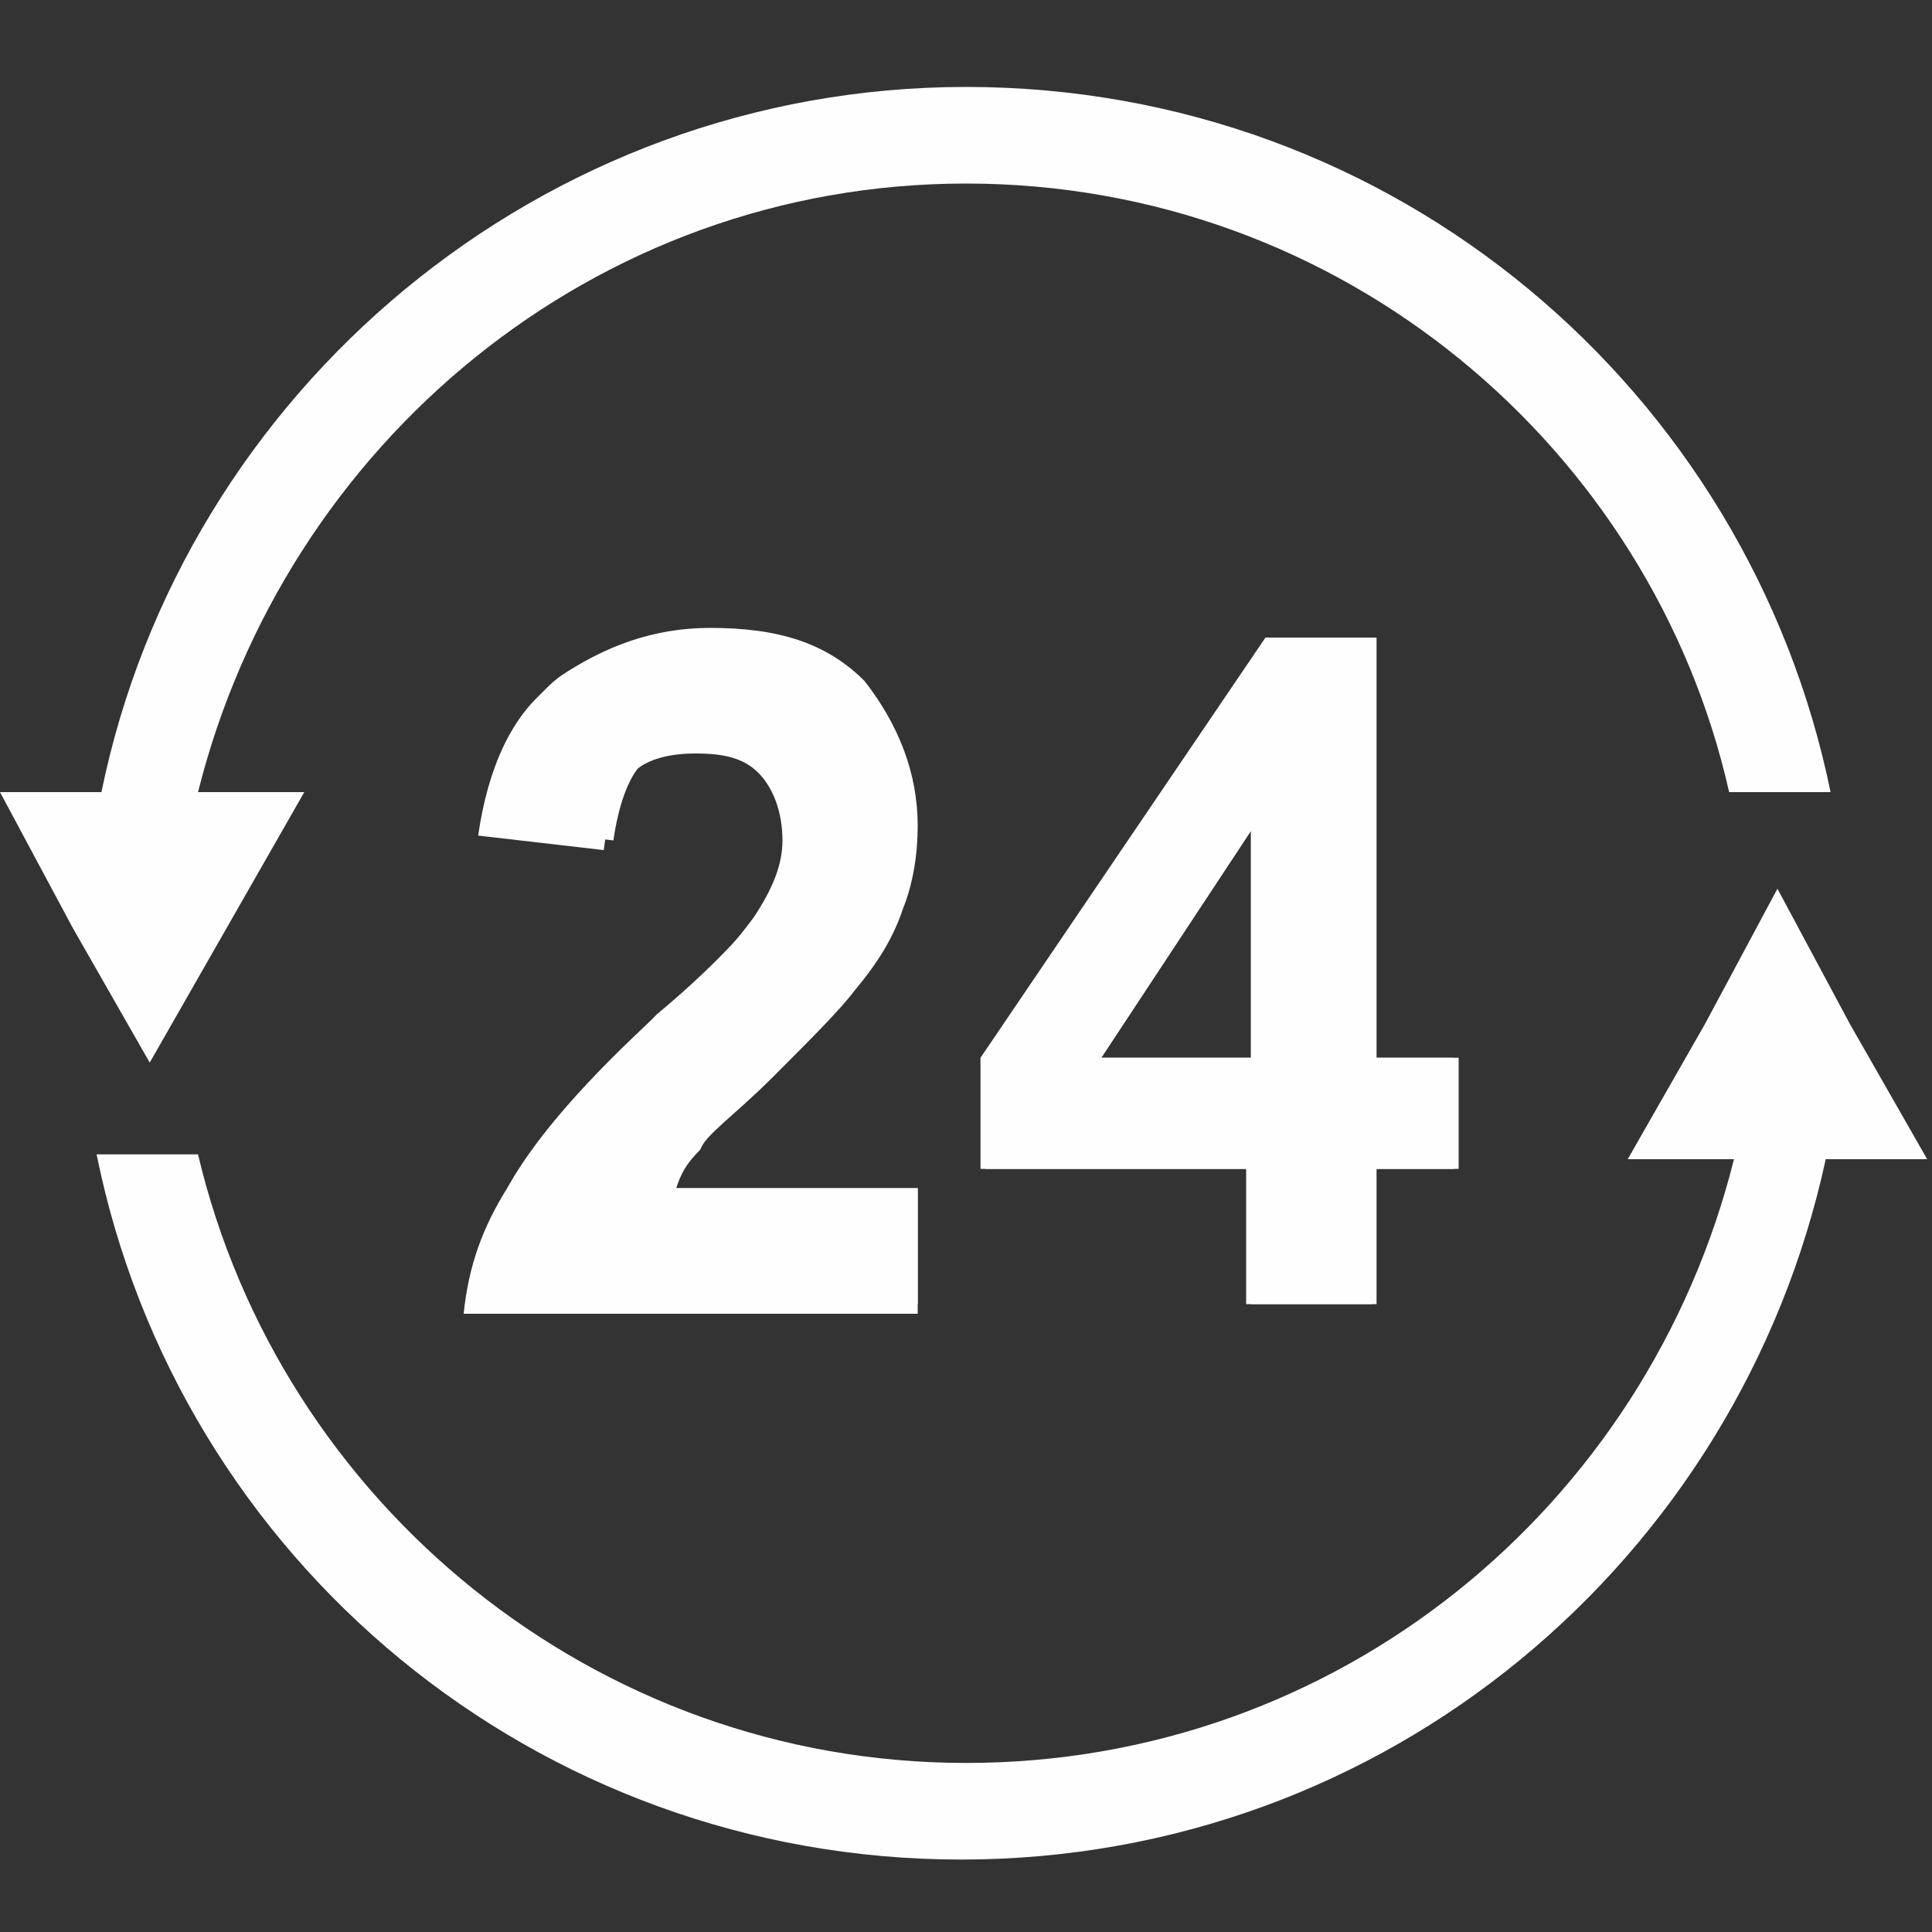 <?xml version="1.0" encoding="utf-8"?>
<!-- Generator: Adobe Illustrator 17.1.0, SVG Export Plug-In . SVG Version: 6.00 Build 0)  -->
<!DOCTYPE svg PUBLIC "-//W3C//DTD SVG 1.1//EN" "http://www.w3.org/Graphics/SVG/1.1/DTD/svg11.dtd">
<svg version="1.1" id="Réteg_1" xmlns="http://www.w3.org/2000/svg" xmlns:xlink="http://www.w3.org/1999/xlink" x="0px" y="0px"
	 viewBox="0 0 40 40" enable-background="new 0 0 40 40" xml:space="preserve">
<rect x="0" y="0" width="40" height="40" fill="#333333" stroke="none"/>
<g>
	<path fill-rule="evenodd" clip-rule="evenodd" fill="#FEFEFE" d="M20,1.8c8.9,0,16.2,6.3,17.9,14.6h-2.1C34.2,9.3,27.8,3.8,20,3.8
		c-7.7,0-14.1,5.4-15.9,12.6h2.2l-1.6,2.8l-1.6,2.8l-1.6-2.8L0,16.4h2.1C3.8,8.1,11.2,1.8,20,1.8z M19,24.6V27H9.8
		c0.1-0.9,0.3-1.8,0.9-2.6c0.5-0.9,1.5-2,2.9-3.4c1.2-1,1.9-1.8,2.2-2.2c0.4-0.5,0.6-1,0.6-1.6c0-0.6-0.2-1-0.5-1.4
		c-0.3-0.3-0.7-0.5-1.3-0.5c-0.5,0-0.9,0.2-1.3,0.5c-0.3,0.3-0.5,0.9-0.6,1.6l-2.6-0.3c0.2-1.4,0.7-2.5,1.5-3.1c0.9-0.6,1.9-1,3.1-1
		c1.4,0,2.4,0.3,3.2,1.1C18.6,15,19,16,19,17.1c0,0.6-0.1,1.2-0.3,1.7c-0.2,0.6-0.5,1.1-1,1.7c-0.3,0.4-0.9,1-1.7,1.8
		c-0.8,0.8-1.4,1.2-1.5,1.5c-0.3,0.3-0.4,0.5-0.5,0.8H19z M25.9,27v-2.8h-5.5v-2.3l5.9-8.7h2.2v8.7h1.7v2.3h-1.7V27H25.9z
		 M25.9,21.9v-4.7l-3.1,4.7H25.9z M36.8,18.4l1.5,2.8l1.6,2.8h-2.1c-1.8,8.3-9.1,14.5-17.9,14.5c-8.8,0-16.2-6.2-17.9-14.6h2.1
		c1.7,7.2,8.2,12.6,15.9,12.6c7.7,0,14.1-5.3,15.9-12.5h-2.2l1.6-2.8L36.8,18.4z"/>
	<path fill-rule="evenodd" clip-rule="evenodd" fill="#FEFEFE" d="M20.3,21.9v2.3h5.5V27h2.6v-2.8h1.7v-2.3h-1.7v-8.7h-2.2
		L20.3,21.9z M25.9,21.9h-3.1l3.1-4.7V21.9z"/>
	<path fill-rule="evenodd" clip-rule="evenodd" fill="#FEFEFE" d="M19,24.6h-5.2c0.1-0.3,0.3-0.5,0.5-0.8c0.2-0.3,0.8-0.7,1.5-1.5
		c0.9-0.8,1.5-1.4,1.7-1.8c0.5-0.6,0.9-1.1,1-1.7c0.3-0.5,0.3-1.1,0.3-1.7c0-1.1-0.3-2.1-1.1-2.8c-0.8-0.8-1.8-1.1-3.2-1.1
		c-1.2,0-2.2,0.3-3.1,1c-0.8,0.6-1.3,1.7-1.5,3.1l2.6,0.3c0.1-0.8,0.3-1.3,0.6-1.6c0.3-0.3,0.8-0.4,1.3-0.4c0.6,0,1,0.1,1.3,0.4
		c0.3,0.3,0.5,0.8,0.5,1.4c0,0.5-0.2,1-0.6,1.6c-0.3,0.4-0.9,1.2-2.2,2.2c-1.5,1.4-2.4,2.5-2.9,3.4c-0.5,0.8-0.8,1.6-0.9,2.6H19
		V24.6z"/>
</g>
</svg>
